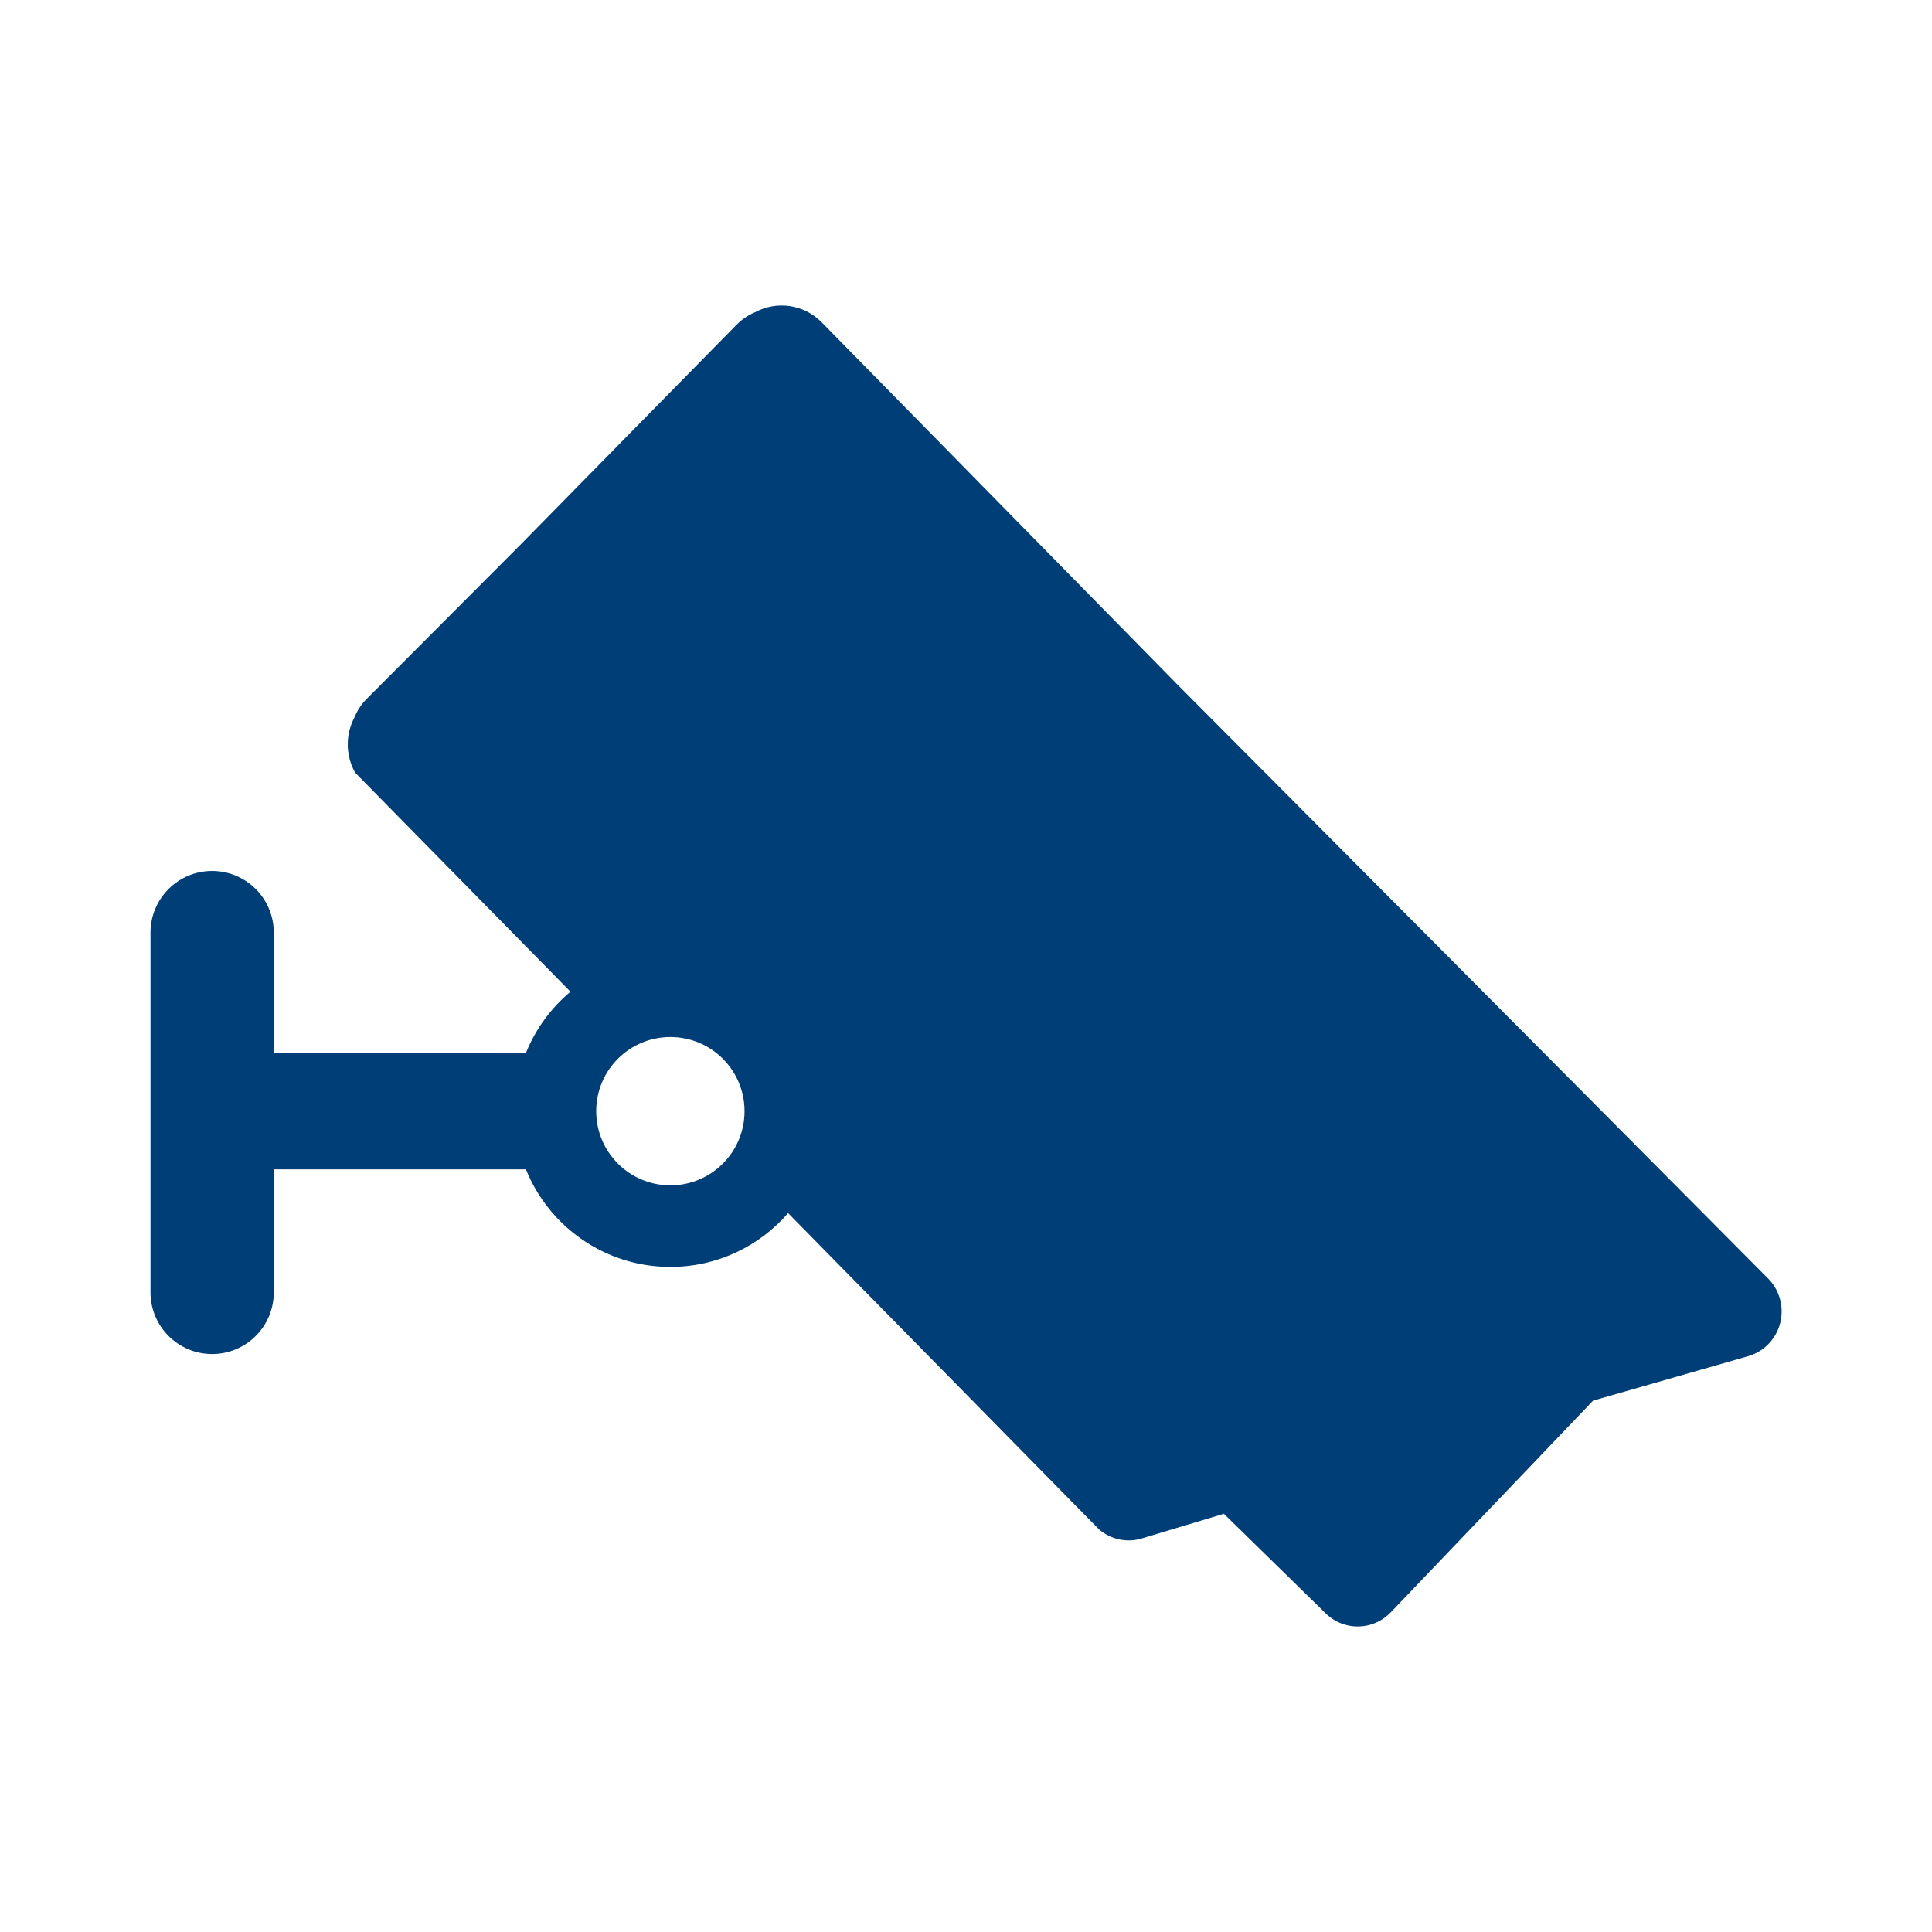 <svg xmlns="http://www.w3.org/2000/svg" id="Iconograf&#xED;a_Planos" viewBox="0 0 453.54 453.54"><defs><style>.cls-1{fill:#003e77;}</style></defs><path class="cls-1" d="m414.95,300.02l-60.95-61.33-77.66-78.05-83.44-84.97c-4.22-4.29-10.59-5.09-15.61-2.39-1.59.66-3.08,1.64-4.37,2.95l-50.8,51.7-36.02,36.12c-1.3,1.3-2.27,2.81-2.92,4.42-2.12,4.04-2.05,8.93.19,12.91l50.55,51.42c-4.57,3.83-8.19,8.76-10.46,14.38h-59.19v-28.25c0-7.99-6.48-14.47-14.47-14.47s-14.47,6.48-14.47,14.47v84.46c0,7.99,6.48,14.47,14.47,14.47s14.47-6.48,14.47-14.47v-28.89h59.19c5.41,13.43,18.55,22.91,33.92,22.91,11.04,0,20.93-4.9,27.63-12.63l73.07,74.32c2.76,2.3,6.47,3.11,9.93,2.06l19.3-5.8,23.92,23.4c1.21,1.19,2.67,2.06,4.25,2.56,1.1.35,2.26.52,3.43.5,2.86-.05,5.59-1.24,7.58-3.33l47.49-49.69,36.42-10.44c3.71-1.06,6.58-4.06,7.52-7.84.94-3.79-.19-7.79-2.97-10.51Zm-257.58-21.76c-9.61,0-17.41-7.79-17.41-17.41s7.79-17.41,17.41-17.41,17.41,7.79,17.41,17.41-7.79,17.41-17.41,17.41Z"></path></svg>